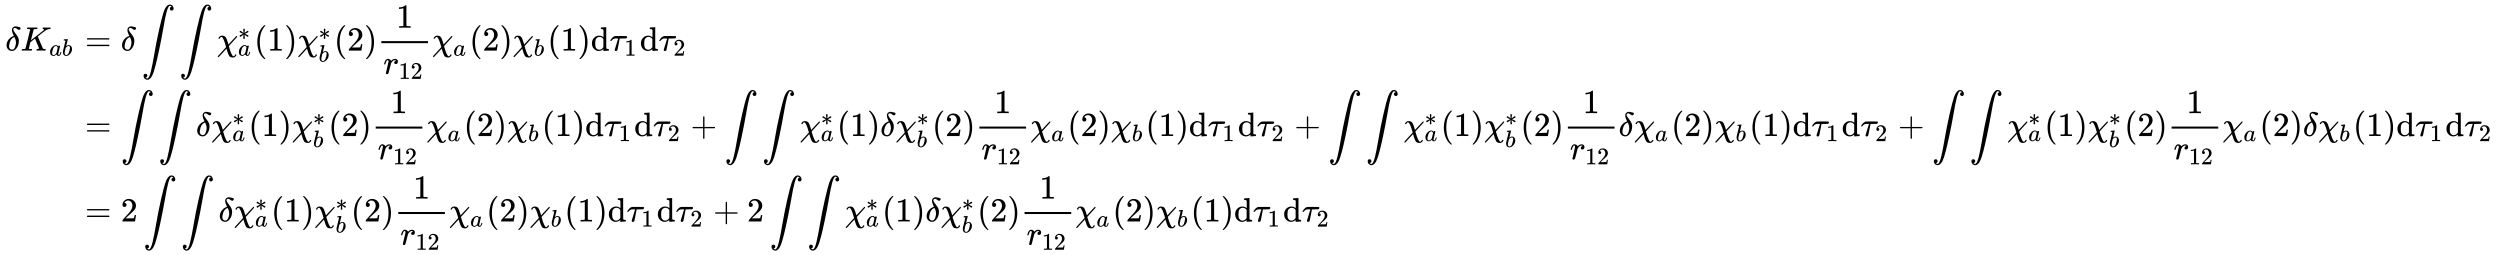<svg xmlns:xlink="http://www.w3.org/1999/xlink" width="171.6ex" height="17.509ex" style="vertical-align: -8.171ex;" viewBox="0 -4020.5 73883.1 7538.7" role="img" focusable="false" xmlns="http://www.w3.org/2000/svg" aria-labelledby="MathJax-SVG-1-Title">
<title id="MathJax-SVG-1-Title">{\displaystyle {\begin{aligned}\delta K_{ab}&amp;=\delta \int \int \chi _{a}^{*}(1)\chi _{b}^{*}(2){\frac {1}{r_{12}}}\chi _{a}(2)\chi _{b}(1)\mathrm {d} \tau _{1}\mathrm {d} \tau _{2}\\&amp;=\int \int \delta \chi _{a}^{*}(1)\chi _{b}^{*}(2){\frac {1}{r_{12}}}\chi _{a}(2)\chi _{b}(1)\mathrm {d} \tau _{1}\mathrm {d} \tau _{2}+\int \int \chi _{a}^{*}(1)\delta \chi _{b}^{*}(2){\frac {1}{r_{12}}}\chi _{a}(2)\chi _{b}(1)\mathrm {d} \tau _{1}\mathrm {d} \tau _{2}+\int \int \chi _{a}^{*}(1)\chi _{b}^{*}(2){\frac {1}{r_{12}}}\delta \chi _{a}(2)\chi _{b}(1)\mathrm {d} \tau _{1}\mathrm {d} \tau _{2}+\int \int \chi _{a}^{*}(1)\chi _{b}^{*}(2){\frac {1}{r_{12}}}\chi _{a}(2)\delta \chi _{b}(1)\mathrm {d} \tau _{1}\mathrm {d} \tau _{2}\\&amp;=2\int \int \delta \chi _{a}^{*}(1)\chi _{b}^{*}(2){\frac {1}{r_{12}}}\chi _{a}(2)\chi _{b}(1)\mathrm {d} \tau _{1}\mathrm {d} \tau _{2}+2\int \int \chi _{a}^{*}(1)\delta \chi _{b}^{*}(2){\frac {1}{r_{12}}}\chi _{a}(2)\chi _{b}(1)\mathrm {d} \tau _{1}\mathrm {d} \tau _{2}\end{aligned}}}</title>
<defs aria-hidden="true">
<path stroke-width="1" id="E1-MJMATHI-3B4" d="M195 609Q195 656 227 686T302 717Q319 716 351 709T407 697T433 690Q451 682 451 662Q451 644 438 628T403 612Q382 612 348 641T288 671T249 657T235 628Q235 584 334 463Q401 379 401 292Q401 169 340 80T205 -10H198Q127 -10 83 36T36 153Q36 286 151 382Q191 413 252 434Q252 435 245 449T230 481T214 521T201 566T195 609ZM112 130Q112 83 136 55T204 27Q233 27 256 51T291 111T309 178T316 232Q316 267 309 298T295 344T269 400L259 396Q215 381 183 342T137 256T118 179T112 130Z"></path>
<path stroke-width="1" id="E1-MJMATHI-4B" d="M285 628Q285 635 228 637Q205 637 198 638T191 647Q191 649 193 661Q199 681 203 682Q205 683 214 683H219Q260 681 355 681Q389 681 418 681T463 682T483 682Q500 682 500 674Q500 669 497 660Q496 658 496 654T495 648T493 644T490 641T486 639T479 638T470 637T456 637Q416 636 405 634T387 623L306 305Q307 305 490 449T678 597Q692 611 692 620Q692 635 667 637Q651 637 651 648Q651 650 654 662T659 677Q662 682 676 682Q680 682 711 681T791 680Q814 680 839 681T869 682Q889 682 889 672Q889 650 881 642Q878 637 862 637Q787 632 726 586Q710 576 656 534T556 455L509 418L518 396Q527 374 546 329T581 244Q656 67 661 61Q663 59 666 57Q680 47 717 46H738Q744 38 744 37T741 19Q737 6 731 0H720Q680 3 625 3Q503 3 488 0H478Q472 6 472 9T474 27Q478 40 480 43T491 46H494Q544 46 544 71Q544 75 517 141T485 216L427 354L359 301L291 248L268 155Q245 63 245 58Q245 51 253 49T303 46H334Q340 37 340 35Q340 19 333 5Q328 0 317 0Q314 0 280 1T180 2Q118 2 85 2T49 1Q31 1 31 11Q31 13 34 25Q38 41 42 43T65 46Q92 46 125 49Q139 52 144 61Q147 65 216 339T285 628Z"></path>
<path stroke-width="1" id="E1-MJMATHI-61" d="M33 157Q33 258 109 349T280 441Q331 441 370 392Q386 422 416 422Q429 422 439 414T449 394Q449 381 412 234T374 68Q374 43 381 35T402 26Q411 27 422 35Q443 55 463 131Q469 151 473 152Q475 153 483 153H487Q506 153 506 144Q506 138 501 117T481 63T449 13Q436 0 417 -8Q409 -10 393 -10Q359 -10 336 5T306 36L300 51Q299 52 296 50Q294 48 292 46Q233 -10 172 -10Q117 -10 75 30T33 157ZM351 328Q351 334 346 350T323 385T277 405Q242 405 210 374T160 293Q131 214 119 129Q119 126 119 118T118 106Q118 61 136 44T179 26Q217 26 254 59T298 110Q300 114 325 217T351 328Z"></path>
<path stroke-width="1" id="E1-MJMATHI-62" d="M73 647Q73 657 77 670T89 683Q90 683 161 688T234 694Q246 694 246 685T212 542Q204 508 195 472T180 418L176 399Q176 396 182 402Q231 442 283 442Q345 442 383 396T422 280Q422 169 343 79T173 -11Q123 -11 82 27T40 150V159Q40 180 48 217T97 414Q147 611 147 623T109 637Q104 637 101 637H96Q86 637 83 637T76 640T73 647ZM336 325V331Q336 405 275 405Q258 405 240 397T207 376T181 352T163 330L157 322L136 236Q114 150 114 114Q114 66 138 42Q154 26 178 26Q211 26 245 58Q270 81 285 114T318 219Q336 291 336 325Z"></path>
<path stroke-width="1" id="E1-MJMAIN-3D" d="M56 347Q56 360 70 367H707Q722 359 722 347Q722 336 708 328L390 327H72Q56 332 56 347ZM56 153Q56 168 72 173H708Q722 163 722 153Q722 140 707 133H70Q56 140 56 153Z"></path>
<path stroke-width="1" id="E1-MJSZ2-222B" d="M114 -798Q132 -824 165 -824H167Q195 -824 223 -764T275 -600T320 -391T362 -164Q365 -143 367 -133Q439 292 523 655T645 1127Q651 1145 655 1157T672 1201T699 1257T733 1306T777 1346T828 1360Q884 1360 912 1325T944 1245Q944 1220 932 1205T909 1186T887 1183Q866 1183 849 1198T832 1239Q832 1287 885 1296L882 1300Q879 1303 874 1307T866 1313Q851 1323 833 1323Q819 1323 807 1311T775 1255T736 1139T689 936T633 628Q574 293 510 -5T410 -437T355 -629Q278 -862 165 -862Q125 -862 92 -831T55 -746Q55 -711 74 -698T112 -685Q133 -685 150 -700T167 -741Q167 -789 114 -798Z"></path>
<path stroke-width="1" id="E1-MJMATHI-3C7" d="M576 -125Q576 -147 547 -175T487 -204H476Q394 -204 363 -157Q334 -114 293 26L284 59Q283 58 248 19T170 -66T92 -151T53 -191Q49 -194 43 -194Q36 -194 31 -189T25 -177T38 -154T151 -30L272 102L265 131Q189 405 135 405Q104 405 87 358Q86 351 68 351Q48 351 48 361Q48 369 56 386T89 423T148 442Q224 442 258 400Q276 375 297 320T330 222L341 180Q344 180 455 303T573 429Q579 431 582 431Q600 431 600 414Q600 407 587 392T477 270Q356 138 353 134L362 102Q392 -10 428 -89T490 -168Q504 -168 517 -156T536 -126Q539 -116 543 -115T557 -114T571 -115Q576 -118 576 -125Z"></path>
<path stroke-width="1" id="E1-MJMAIN-2217" d="M229 286Q216 420 216 436Q216 454 240 464Q241 464 245 464T251 465Q263 464 273 456T283 436Q283 419 277 356T270 286L328 328Q384 369 389 372T399 375Q412 375 423 365T435 338Q435 325 425 315Q420 312 357 282T289 250L355 219L425 184Q434 175 434 161Q434 146 425 136T401 125Q393 125 383 131T328 171L270 213Q283 79 283 63Q283 53 276 44T250 35Q231 35 224 44T216 63Q216 80 222 143T229 213L171 171Q115 130 110 127Q106 124 100 124Q87 124 76 134T64 161Q64 166 64 169T67 175T72 181T81 188T94 195T113 204T138 215T170 230T210 250L74 315Q65 324 65 338Q65 353 74 363T98 374Q106 374 116 368T171 328L229 286Z"></path>
<path stroke-width="1" id="E1-MJMAIN-28" d="M94 250Q94 319 104 381T127 488T164 576T202 643T244 695T277 729T302 750H315H319Q333 750 333 741Q333 738 316 720T275 667T226 581T184 443T167 250T184 58T225 -81T274 -167T316 -220T333 -241Q333 -250 318 -250H315H302L274 -226Q180 -141 137 -14T94 250Z"></path>
<path stroke-width="1" id="E1-MJMAIN-31" d="M213 578L200 573Q186 568 160 563T102 556H83V602H102Q149 604 189 617T245 641T273 663Q275 666 285 666Q294 666 302 660V361L303 61Q310 54 315 52T339 48T401 46H427V0H416Q395 3 257 3Q121 3 100 0H88V46H114Q136 46 152 46T177 47T193 50T201 52T207 57T213 61V578Z"></path>
<path stroke-width="1" id="E1-MJMAIN-29" d="M60 749L64 750Q69 750 74 750H86L114 726Q208 641 251 514T294 250Q294 182 284 119T261 12T224 -76T186 -143T145 -194T113 -227T90 -246Q87 -249 86 -250H74Q66 -250 63 -250T58 -247T55 -238Q56 -237 66 -225Q221 -64 221 250T66 725Q56 737 55 738Q55 746 60 749Z"></path>
<path stroke-width="1" id="E1-MJMAIN-32" d="M109 429Q82 429 66 447T50 491Q50 562 103 614T235 666Q326 666 387 610T449 465Q449 422 429 383T381 315T301 241Q265 210 201 149L142 93L218 92Q375 92 385 97Q392 99 409 186V189H449V186Q448 183 436 95T421 3V0H50V19V31Q50 38 56 46T86 81Q115 113 136 137Q145 147 170 174T204 211T233 244T261 278T284 308T305 340T320 369T333 401T340 431T343 464Q343 527 309 573T212 619Q179 619 154 602T119 569T109 550Q109 549 114 549Q132 549 151 535T170 489Q170 464 154 447T109 429Z"></path>
<path stroke-width="1" id="E1-MJMATHI-72" d="M21 287Q22 290 23 295T28 317T38 348T53 381T73 411T99 433T132 442Q161 442 183 430T214 408T225 388Q227 382 228 382T236 389Q284 441 347 441H350Q398 441 422 400Q430 381 430 363Q430 333 417 315T391 292T366 288Q346 288 334 299T322 328Q322 376 378 392Q356 405 342 405Q286 405 239 331Q229 315 224 298T190 165Q156 25 151 16Q138 -11 108 -11Q95 -11 87 -5T76 7T74 17Q74 30 114 189T154 366Q154 405 128 405Q107 405 92 377T68 316T57 280Q55 278 41 278H27Q21 284 21 287Z"></path>
<path stroke-width="1" id="E1-MJMAIN-64" d="M376 495Q376 511 376 535T377 568Q377 613 367 624T316 637H298V660Q298 683 300 683L310 684Q320 685 339 686T376 688Q393 689 413 690T443 693T454 694H457V390Q457 84 458 81Q461 61 472 55T517 46H535V0Q533 0 459 -5T380 -11H373V44L365 37Q307 -11 235 -11Q158 -11 96 50T34 215Q34 315 97 378T244 442Q319 442 376 393V495ZM373 342Q328 405 260 405Q211 405 173 369Q146 341 139 305T131 211Q131 155 138 120T173 59Q203 26 251 26Q322 26 373 103V342Z"></path>
<path stroke-width="1" id="E1-MJMATHI-3C4" d="M39 284Q18 284 18 294Q18 301 45 338T99 398Q134 425 164 429Q170 431 332 431Q492 431 497 429Q517 424 517 402Q517 388 508 376T485 360Q479 358 389 358T299 356Q298 355 283 274T251 109T233 20Q228 5 215 -4T186 -13Q153 -13 153 20V30L203 192Q214 228 227 272T248 336L254 357Q254 358 208 358Q206 358 197 358T183 359Q105 359 61 295Q56 287 53 286T39 284Z"></path>
<path stroke-width="1" id="E1-MJMAIN-2B" d="M56 237T56 250T70 270H369V420L370 570Q380 583 389 583Q402 583 409 568V270H707Q722 262 722 250T707 230H409V-68Q401 -82 391 -82H389H387Q375 -82 369 -68V230H70Q56 237 56 250Z"></path>
</defs>
<g stroke="currentColor" fill="currentColor" stroke-width="0" transform="matrix(1 0 0 -1 0 0)" aria-hidden="true">
<g transform="translate(167,0)">
<g transform="translate(-11,0)">
<g transform="translate(0,2525)">
 <use xlink:href="#E1-MJMATHI-3B4" x="0" y="0"></use>
<g transform="translate(451,0)">
 <use xlink:href="#E1-MJMATHI-4B" x="0" y="0"></use>
<g transform="translate(849,-150)">
 <use transform="scale(0.707)" xlink:href="#E1-MJMATHI-61" x="0" y="0"></use>
 <use transform="scale(0.707)" xlink:href="#E1-MJMATHI-62" x="529" y="0"></use>
</g>
</g>
</g>
</g>
<g transform="translate(2068,0)">
<g transform="translate(0,2525)">
 <use xlink:href="#E1-MJMAIN-3D" x="277" y="0"></use>
 <use xlink:href="#E1-MJMATHI-3B4" x="1334" y="0"></use>
 <use xlink:href="#E1-MJSZ2-222B" x="1952" y="0"></use>
 <use xlink:href="#E1-MJSZ2-222B" x="3063" y="0"></use>
<g transform="translate(4174,0)">
 <use xlink:href="#E1-MJMATHI-3C7" x="0" y="0"></use>
 <use transform="scale(0.707)" xlink:href="#E1-MJMAIN-2217" x="886" y="453"></use>
 <use transform="scale(0.707)" xlink:href="#E1-MJMATHI-61" x="886" y="-210"></use>
</g>
 <use xlink:href="#E1-MJMAIN-28" x="5275" y="0"></use>
 <use xlink:href="#E1-MJMAIN-31" x="5664" y="0"></use>
 <use xlink:href="#E1-MJMAIN-29" x="6165" y="0"></use>
<g transform="translate(6554,0)">
 <use xlink:href="#E1-MJMATHI-3C7" x="0" y="0"></use>
 <use transform="scale(0.707)" xlink:href="#E1-MJMAIN-2217" x="886" y="453"></use>
 <use transform="scale(0.707)" xlink:href="#E1-MJMATHI-62" x="886" y="-463"></use>
</g>
 <use xlink:href="#E1-MJMAIN-28" x="7635" y="0"></use>
 <use xlink:href="#E1-MJMAIN-32" x="8024" y="0"></use>
 <use xlink:href="#E1-MJMAIN-29" x="8525" y="0"></use>
<g transform="translate(8914,0)">
<g transform="translate(120,0)">
<rect stroke="none" width="1379" height="60" x="0" y="220"></rect>
 <use xlink:href="#E1-MJMAIN-31" x="439" y="676"></use>
<g transform="translate(60,-686)">
 <use xlink:href="#E1-MJMATHI-72" x="0" y="0"></use>
<g transform="translate(451,-150)">
 <use transform="scale(0.707)" xlink:href="#E1-MJMAIN-31"></use>
 <use transform="scale(0.707)" xlink:href="#E1-MJMAIN-32" x="500" y="0"></use>
</g>
</g>
</g>
</g>
<g transform="translate(10534,0)">
 <use xlink:href="#E1-MJMATHI-3C7" x="0" y="0"></use>
 <use transform="scale(0.707)" xlink:href="#E1-MJMATHI-61" x="886" y="-213"></use>
</g>
 <use xlink:href="#E1-MJMAIN-28" x="11635" y="0"></use>
 <use xlink:href="#E1-MJMAIN-32" x="12024" y="0"></use>
 <use xlink:href="#E1-MJMAIN-29" x="12525" y="0"></use>
<g transform="translate(12914,0)">
 <use xlink:href="#E1-MJMATHI-3C7" x="0" y="0"></use>
 <use transform="scale(0.707)" xlink:href="#E1-MJMATHI-62" x="886" y="-213"></use>
</g>
 <use xlink:href="#E1-MJMAIN-28" x="13944" y="0"></use>
 <use xlink:href="#E1-MJMAIN-31" x="14334" y="0"></use>
 <use xlink:href="#E1-MJMAIN-29" x="14834" y="0"></use>
 <use xlink:href="#E1-MJMAIN-64" x="15224" y="0"></use>
<g transform="translate(15780,0)">
 <use xlink:href="#E1-MJMATHI-3C4" x="0" y="0"></use>
 <use transform="scale(0.707)" xlink:href="#E1-MJMAIN-31" x="618" y="-213"></use>
</g>
 <use xlink:href="#E1-MJMAIN-64" x="16672" y="0"></use>
<g transform="translate(17228,0)">
 <use xlink:href="#E1-MJMATHI-3C4" x="0" y="0"></use>
 <use transform="scale(0.707)" xlink:href="#E1-MJMAIN-32" x="618" y="-213"></use>
</g>
</g>
 <use xlink:href="#E1-MJMAIN-3D" x="277" y="0"></use>
 <use xlink:href="#E1-MJSZ2-222B" x="1334" y="0"></use>
 <use xlink:href="#E1-MJSZ2-222B" x="2445" y="0"></use>
 <use xlink:href="#E1-MJMATHI-3B4" x="3556" y="0"></use>
<g transform="translate(4007,0)">
 <use xlink:href="#E1-MJMATHI-3C7" x="0" y="0"></use>
 <use transform="scale(0.707)" xlink:href="#E1-MJMAIN-2217" x="886" y="453"></use>
 <use transform="scale(0.707)" xlink:href="#E1-MJMATHI-61" x="886" y="-210"></use>
</g>
 <use xlink:href="#E1-MJMAIN-28" x="5108" y="0"></use>
 <use xlink:href="#E1-MJMAIN-31" x="5498" y="0"></use>
 <use xlink:href="#E1-MJMAIN-29" x="5998" y="0"></use>
<g transform="translate(6388,0)">
 <use xlink:href="#E1-MJMATHI-3C7" x="0" y="0"></use>
 <use transform="scale(0.707)" xlink:href="#E1-MJMAIN-2217" x="886" y="453"></use>
 <use transform="scale(0.707)" xlink:href="#E1-MJMATHI-62" x="886" y="-463"></use>
</g>
 <use xlink:href="#E1-MJMAIN-28" x="7468" y="0"></use>
 <use xlink:href="#E1-MJMAIN-32" x="7858" y="0"></use>
 <use xlink:href="#E1-MJMAIN-29" x="8358" y="0"></use>
<g transform="translate(8748,0)">
<g transform="translate(120,0)">
<rect stroke="none" width="1379" height="60" x="0" y="220"></rect>
 <use xlink:href="#E1-MJMAIN-31" x="439" y="676"></use>
<g transform="translate(60,-686)">
 <use xlink:href="#E1-MJMATHI-72" x="0" y="0"></use>
<g transform="translate(451,-150)">
 <use transform="scale(0.707)" xlink:href="#E1-MJMAIN-31"></use>
 <use transform="scale(0.707)" xlink:href="#E1-MJMAIN-32" x="500" y="0"></use>
</g>
</g>
</g>
</g>
<g transform="translate(10367,0)">
 <use xlink:href="#E1-MJMATHI-3C7" x="0" y="0"></use>
 <use transform="scale(0.707)" xlink:href="#E1-MJMATHI-61" x="886" y="-213"></use>
</g>
 <use xlink:href="#E1-MJMAIN-28" x="11468" y="0"></use>
 <use xlink:href="#E1-MJMAIN-32" x="11857" y="0"></use>
 <use xlink:href="#E1-MJMAIN-29" x="12358" y="0"></use>
<g transform="translate(12747,0)">
 <use xlink:href="#E1-MJMATHI-3C7" x="0" y="0"></use>
 <use transform="scale(0.707)" xlink:href="#E1-MJMATHI-62" x="886" y="-213"></use>
</g>
 <use xlink:href="#E1-MJMAIN-28" x="13778" y="0"></use>
 <use xlink:href="#E1-MJMAIN-31" x="14167" y="0"></use>
 <use xlink:href="#E1-MJMAIN-29" x="14668" y="0"></use>
 <use xlink:href="#E1-MJMAIN-64" x="15057" y="0"></use>
<g transform="translate(15614,0)">
 <use xlink:href="#E1-MJMATHI-3C4" x="0" y="0"></use>
 <use transform="scale(0.707)" xlink:href="#E1-MJMAIN-31" x="618" y="-213"></use>
</g>
 <use xlink:href="#E1-MJMAIN-64" x="16505" y="0"></use>
<g transform="translate(17062,0)">
 <use xlink:href="#E1-MJMATHI-3C4" x="0" y="0"></use>
 <use transform="scale(0.707)" xlink:href="#E1-MJMAIN-32" x="618" y="-213"></use>
</g>
 <use xlink:href="#E1-MJMAIN-2B" x="18175" y="0"></use>
 <use xlink:href="#E1-MJSZ2-222B" x="19176" y="0"></use>
 <use xlink:href="#E1-MJSZ2-222B" x="20287" y="0"></use>
<g transform="translate(21398,0)">
 <use xlink:href="#E1-MJMATHI-3C7" x="0" y="0"></use>
 <use transform="scale(0.707)" xlink:href="#E1-MJMAIN-2217" x="886" y="453"></use>
 <use transform="scale(0.707)" xlink:href="#E1-MJMATHI-61" x="886" y="-210"></use>
</g>
 <use xlink:href="#E1-MJMAIN-28" x="22499" y="0"></use>
 <use xlink:href="#E1-MJMAIN-31" x="22889" y="0"></use>
 <use xlink:href="#E1-MJMAIN-29" x="23389" y="0"></use>
 <use xlink:href="#E1-MJMATHI-3B4" x="23779" y="0"></use>
<g transform="translate(24230,0)">
 <use xlink:href="#E1-MJMATHI-3C7" x="0" y="0"></use>
 <use transform="scale(0.707)" xlink:href="#E1-MJMAIN-2217" x="886" y="453"></use>
 <use transform="scale(0.707)" xlink:href="#E1-MJMATHI-62" x="886" y="-463"></use>
</g>
 <use xlink:href="#E1-MJMAIN-28" x="25311" y="0"></use>
 <use xlink:href="#E1-MJMAIN-32" x="25700" y="0"></use>
 <use xlink:href="#E1-MJMAIN-29" x="26201" y="0"></use>
<g transform="translate(26590,0)">
<g transform="translate(120,0)">
<rect stroke="none" width="1379" height="60" x="0" y="220"></rect>
 <use xlink:href="#E1-MJMAIN-31" x="439" y="676"></use>
<g transform="translate(60,-686)">
 <use xlink:href="#E1-MJMATHI-72" x="0" y="0"></use>
<g transform="translate(451,-150)">
 <use transform="scale(0.707)" xlink:href="#E1-MJMAIN-31"></use>
 <use transform="scale(0.707)" xlink:href="#E1-MJMAIN-32" x="500" y="0"></use>
</g>
</g>
</g>
</g>
<g transform="translate(28209,0)">
 <use xlink:href="#E1-MJMATHI-3C7" x="0" y="0"></use>
 <use transform="scale(0.707)" xlink:href="#E1-MJMATHI-61" x="886" y="-213"></use>
</g>
 <use xlink:href="#E1-MJMAIN-28" x="29310" y="0"></use>
 <use xlink:href="#E1-MJMAIN-32" x="29700" y="0"></use>
 <use xlink:href="#E1-MJMAIN-29" x="30200" y="0"></use>
<g transform="translate(30590,0)">
 <use xlink:href="#E1-MJMATHI-3C7" x="0" y="0"></use>
 <use transform="scale(0.707)" xlink:href="#E1-MJMATHI-62" x="886" y="-213"></use>
</g>
 <use xlink:href="#E1-MJMAIN-28" x="31620" y="0"></use>
 <use xlink:href="#E1-MJMAIN-31" x="32009" y="0"></use>
 <use xlink:href="#E1-MJMAIN-29" x="32510" y="0"></use>
 <use xlink:href="#E1-MJMAIN-64" x="32899" y="0"></use>
<g transform="translate(33456,0)">
 <use xlink:href="#E1-MJMATHI-3C4" x="0" y="0"></use>
 <use transform="scale(0.707)" xlink:href="#E1-MJMAIN-31" x="618" y="-213"></use>
</g>
 <use xlink:href="#E1-MJMAIN-64" x="34347" y="0"></use>
<g transform="translate(34904,0)">
 <use xlink:href="#E1-MJMATHI-3C4" x="0" y="0"></use>
 <use transform="scale(0.707)" xlink:href="#E1-MJMAIN-32" x="618" y="-213"></use>
</g>
 <use xlink:href="#E1-MJMAIN-2B" x="36018" y="0"></use>
 <use xlink:href="#E1-MJSZ2-222B" x="37018" y="0"></use>
 <use xlink:href="#E1-MJSZ2-222B" x="38129" y="0"></use>
<g transform="translate(39241,0)">
 <use xlink:href="#E1-MJMATHI-3C7" x="0" y="0"></use>
 <use transform="scale(0.707)" xlink:href="#E1-MJMAIN-2217" x="886" y="453"></use>
 <use transform="scale(0.707)" xlink:href="#E1-MJMATHI-61" x="886" y="-210"></use>
</g>
 <use xlink:href="#E1-MJMAIN-28" x="40341" y="0"></use>
 <use xlink:href="#E1-MJMAIN-31" x="40731" y="0"></use>
 <use xlink:href="#E1-MJMAIN-29" x="41231" y="0"></use>
<g transform="translate(41621,0)">
 <use xlink:href="#E1-MJMATHI-3C7" x="0" y="0"></use>
 <use transform="scale(0.707)" xlink:href="#E1-MJMAIN-2217" x="886" y="453"></use>
 <use transform="scale(0.707)" xlink:href="#E1-MJMATHI-62" x="886" y="-463"></use>
</g>
 <use xlink:href="#E1-MJMAIN-28" x="42701" y="0"></use>
 <use xlink:href="#E1-MJMAIN-32" x="43091" y="0"></use>
 <use xlink:href="#E1-MJMAIN-29" x="43591" y="0"></use>
<g transform="translate(43981,0)">
<g transform="translate(120,0)">
<rect stroke="none" width="1379" height="60" x="0" y="220"></rect>
 <use xlink:href="#E1-MJMAIN-31" x="439" y="676"></use>
<g transform="translate(60,-686)">
 <use xlink:href="#E1-MJMATHI-72" x="0" y="0"></use>
<g transform="translate(451,-150)">
 <use transform="scale(0.707)" xlink:href="#E1-MJMAIN-31"></use>
 <use transform="scale(0.707)" xlink:href="#E1-MJMAIN-32" x="500" y="0"></use>
</g>
</g>
</g>
</g>
 <use xlink:href="#E1-MJMATHI-3B4" x="45600" y="0"></use>
<g transform="translate(46052,0)">
 <use xlink:href="#E1-MJMATHI-3C7" x="0" y="0"></use>
 <use transform="scale(0.707)" xlink:href="#E1-MJMATHI-61" x="886" y="-213"></use>
</g>
 <use xlink:href="#E1-MJMAIN-28" x="47153" y="0"></use>
 <use xlink:href="#E1-MJMAIN-32" x="47542" y="0"></use>
 <use xlink:href="#E1-MJMAIN-29" x="48043" y="0"></use>
<g transform="translate(48432,0)">
 <use xlink:href="#E1-MJMATHI-3C7" x="0" y="0"></use>
 <use transform="scale(0.707)" xlink:href="#E1-MJMATHI-62" x="886" y="-213"></use>
</g>
 <use xlink:href="#E1-MJMAIN-28" x="49462" y="0"></use>
 <use xlink:href="#E1-MJMAIN-31" x="49852" y="0"></use>
 <use xlink:href="#E1-MJMAIN-29" x="50352" y="0"></use>
 <use xlink:href="#E1-MJMAIN-64" x="50742" y="0"></use>
<g transform="translate(51298,0)">
 <use xlink:href="#E1-MJMATHI-3C4" x="0" y="0"></use>
 <use transform="scale(0.707)" xlink:href="#E1-MJMAIN-31" x="618" y="-213"></use>
</g>
 <use xlink:href="#E1-MJMAIN-64" x="52190" y="0"></use>
<g transform="translate(52746,0)">
 <use xlink:href="#E1-MJMATHI-3C4" x="0" y="0"></use>
 <use transform="scale(0.707)" xlink:href="#E1-MJMAIN-32" x="618" y="-213"></use>
</g>
 <use xlink:href="#E1-MJMAIN-2B" x="53860" y="0"></use>
 <use xlink:href="#E1-MJSZ2-222B" x="54861" y="0"></use>
 <use xlink:href="#E1-MJSZ2-222B" x="55972" y="0"></use>
<g transform="translate(57083,0)">
 <use xlink:href="#E1-MJMATHI-3C7" x="0" y="0"></use>
 <use transform="scale(0.707)" xlink:href="#E1-MJMAIN-2217" x="886" y="453"></use>
 <use transform="scale(0.707)" xlink:href="#E1-MJMATHI-61" x="886" y="-210"></use>
</g>
 <use xlink:href="#E1-MJMAIN-28" x="58184" y="0"></use>
 <use xlink:href="#E1-MJMAIN-31" x="58573" y="0"></use>
 <use xlink:href="#E1-MJMAIN-29" x="59074" y="0"></use>
<g transform="translate(59463,0)">
 <use xlink:href="#E1-MJMATHI-3C7" x="0" y="0"></use>
 <use transform="scale(0.707)" xlink:href="#E1-MJMAIN-2217" x="886" y="453"></use>
 <use transform="scale(0.707)" xlink:href="#E1-MJMATHI-62" x="886" y="-463"></use>
</g>
 <use xlink:href="#E1-MJMAIN-28" x="60544" y="0"></use>
 <use xlink:href="#E1-MJMAIN-32" x="60933" y="0"></use>
 <use xlink:href="#E1-MJMAIN-29" x="61434" y="0"></use>
<g transform="translate(61823,0)">
<g transform="translate(120,0)">
<rect stroke="none" width="1379" height="60" x="0" y="220"></rect>
 <use xlink:href="#E1-MJMAIN-31" x="439" y="676"></use>
<g transform="translate(60,-686)">
 <use xlink:href="#E1-MJMATHI-72" x="0" y="0"></use>
<g transform="translate(451,-150)">
 <use transform="scale(0.707)" xlink:href="#E1-MJMAIN-31"></use>
 <use transform="scale(0.707)" xlink:href="#E1-MJMAIN-32" x="500" y="0"></use>
</g>
</g>
</g>
</g>
<g transform="translate(63443,0)">
 <use xlink:href="#E1-MJMATHI-3C7" x="0" y="0"></use>
 <use transform="scale(0.707)" xlink:href="#E1-MJMATHI-61" x="886" y="-213"></use>
</g>
 <use xlink:href="#E1-MJMAIN-28" x="64543" y="0"></use>
 <use xlink:href="#E1-MJMAIN-32" x="64933" y="0"></use>
 <use xlink:href="#E1-MJMAIN-29" x="65433" y="0"></use>
 <use xlink:href="#E1-MJMATHI-3B4" x="65823" y="0"></use>
<g transform="translate(66274,0)">
 <use xlink:href="#E1-MJMATHI-3C7" x="0" y="0"></use>
 <use transform="scale(0.707)" xlink:href="#E1-MJMATHI-62" x="886" y="-213"></use>
</g>
 <use xlink:href="#E1-MJMAIN-28" x="67305" y="0"></use>
 <use xlink:href="#E1-MJMAIN-31" x="67694" y="0"></use>
 <use xlink:href="#E1-MJMAIN-29" x="68195" y="0"></use>
 <use xlink:href="#E1-MJMAIN-64" x="68584" y="0"></use>
<g transform="translate(69141,0)">
 <use xlink:href="#E1-MJMATHI-3C4" x="0" y="0"></use>
 <use transform="scale(0.707)" xlink:href="#E1-MJMAIN-31" x="618" y="-213"></use>
</g>
 <use xlink:href="#E1-MJMAIN-64" x="70032" y="0"></use>
<g transform="translate(70589,0)">
 <use xlink:href="#E1-MJMATHI-3C4" x="0" y="0"></use>
 <use transform="scale(0.707)" xlink:href="#E1-MJMAIN-32" x="618" y="-213"></use>
</g>
<g transform="translate(0,-2525)">
 <use xlink:href="#E1-MJMAIN-3D" x="277" y="0"></use>
 <use xlink:href="#E1-MJMAIN-32" x="1334" y="0"></use>
 <use xlink:href="#E1-MJSZ2-222B" x="2001" y="0"></use>
 <use xlink:href="#E1-MJSZ2-222B" x="3112" y="0"></use>
 <use xlink:href="#E1-MJMATHI-3B4" x="4223" y="0"></use>
<g transform="translate(4675,0)">
 <use xlink:href="#E1-MJMATHI-3C7" x="0" y="0"></use>
 <use transform="scale(0.707)" xlink:href="#E1-MJMAIN-2217" x="886" y="453"></use>
 <use transform="scale(0.707)" xlink:href="#E1-MJMATHI-61" x="886" y="-210"></use>
</g>
 <use xlink:href="#E1-MJMAIN-28" x="5775" y="0"></use>
 <use xlink:href="#E1-MJMAIN-31" x="6165" y="0"></use>
 <use xlink:href="#E1-MJMAIN-29" x="6665" y="0"></use>
<g transform="translate(7055,0)">
 <use xlink:href="#E1-MJMATHI-3C7" x="0" y="0"></use>
 <use transform="scale(0.707)" xlink:href="#E1-MJMAIN-2217" x="886" y="453"></use>
 <use transform="scale(0.707)" xlink:href="#E1-MJMATHI-62" x="886" y="-463"></use>
</g>
 <use xlink:href="#E1-MJMAIN-28" x="8135" y="0"></use>
 <use xlink:href="#E1-MJMAIN-32" x="8525" y="0"></use>
 <use xlink:href="#E1-MJMAIN-29" x="9025" y="0"></use>
<g transform="translate(9415,0)">
<g transform="translate(120,0)">
<rect stroke="none" width="1379" height="60" x="0" y="220"></rect>
 <use xlink:href="#E1-MJMAIN-31" x="439" y="676"></use>
<g transform="translate(60,-686)">
 <use xlink:href="#E1-MJMATHI-72" x="0" y="0"></use>
<g transform="translate(451,-150)">
 <use transform="scale(0.707)" xlink:href="#E1-MJMAIN-31"></use>
 <use transform="scale(0.707)" xlink:href="#E1-MJMAIN-32" x="500" y="0"></use>
</g>
</g>
</g>
</g>
<g transform="translate(11034,0)">
 <use xlink:href="#E1-MJMATHI-3C7" x="0" y="0"></use>
 <use transform="scale(0.707)" xlink:href="#E1-MJMATHI-61" x="886" y="-213"></use>
</g>
 <use xlink:href="#E1-MJMAIN-28" x="12135" y="0"></use>
 <use xlink:href="#E1-MJMAIN-32" x="12525" y="0"></use>
 <use xlink:href="#E1-MJMAIN-29" x="13025" y="0"></use>
<g transform="translate(13415,0)">
 <use xlink:href="#E1-MJMATHI-3C7" x="0" y="0"></use>
 <use transform="scale(0.707)" xlink:href="#E1-MJMATHI-62" x="886" y="-213"></use>
</g>
 <use xlink:href="#E1-MJMAIN-28" x="14445" y="0"></use>
 <use xlink:href="#E1-MJMAIN-31" x="14834" y="0"></use>
 <use xlink:href="#E1-MJMAIN-29" x="15335" y="0"></use>
 <use xlink:href="#E1-MJMAIN-64" x="15724" y="0"></use>
<g transform="translate(16281,0)">
 <use xlink:href="#E1-MJMATHI-3C4" x="0" y="0"></use>
 <use transform="scale(0.707)" xlink:href="#E1-MJMAIN-31" x="618" y="-213"></use>
</g>
 <use xlink:href="#E1-MJMAIN-64" x="17172" y="0"></use>
<g transform="translate(17729,0)">
 <use xlink:href="#E1-MJMATHI-3C4" x="0" y="0"></use>
 <use transform="scale(0.707)" xlink:href="#E1-MJMAIN-32" x="618" y="-213"></use>
</g>
 <use xlink:href="#E1-MJMAIN-2B" x="18842" y="0"></use>
 <use xlink:href="#E1-MJMAIN-32" x="19843" y="0"></use>
 <use xlink:href="#E1-MJSZ2-222B" x="20510" y="0"></use>
 <use xlink:href="#E1-MJSZ2-222B" x="21621" y="0"></use>
<g transform="translate(22733,0)">
 <use xlink:href="#E1-MJMATHI-3C7" x="0" y="0"></use>
 <use transform="scale(0.707)" xlink:href="#E1-MJMAIN-2217" x="886" y="453"></use>
 <use transform="scale(0.707)" xlink:href="#E1-MJMATHI-61" x="886" y="-210"></use>
</g>
 <use xlink:href="#E1-MJMAIN-28" x="23833" y="0"></use>
 <use xlink:href="#E1-MJMAIN-31" x="24223" y="0"></use>
 <use xlink:href="#E1-MJMAIN-29" x="24723" y="0"></use>
 <use xlink:href="#E1-MJMATHI-3B4" x="25113" y="0"></use>
<g transform="translate(25564,0)">
 <use xlink:href="#E1-MJMATHI-3C7" x="0" y="0"></use>
 <use transform="scale(0.707)" xlink:href="#E1-MJMAIN-2217" x="886" y="453"></use>
 <use transform="scale(0.707)" xlink:href="#E1-MJMATHI-62" x="886" y="-463"></use>
</g>
 <use xlink:href="#E1-MJMAIN-28" x="26645" y="0"></use>
 <use xlink:href="#E1-MJMAIN-32" x="27034" y="0"></use>
 <use xlink:href="#E1-MJMAIN-29" x="27535" y="0"></use>
<g transform="translate(27924,0)">
<g transform="translate(120,0)">
<rect stroke="none" width="1379" height="60" x="0" y="220"></rect>
 <use xlink:href="#E1-MJMAIN-31" x="439" y="676"></use>
<g transform="translate(60,-686)">
 <use xlink:href="#E1-MJMATHI-72" x="0" y="0"></use>
<g transform="translate(451,-150)">
 <use transform="scale(0.707)" xlink:href="#E1-MJMAIN-31"></use>
 <use transform="scale(0.707)" xlink:href="#E1-MJMAIN-32" x="500" y="0"></use>
</g>
</g>
</g>
</g>
<g transform="translate(29544,0)">
 <use xlink:href="#E1-MJMATHI-3C7" x="0" y="0"></use>
 <use transform="scale(0.707)" xlink:href="#E1-MJMATHI-61" x="886" y="-213"></use>
</g>
 <use xlink:href="#E1-MJMAIN-28" x="30645" y="0"></use>
 <use xlink:href="#E1-MJMAIN-32" x="31034" y="0"></use>
 <use xlink:href="#E1-MJMAIN-29" x="31535" y="0"></use>
<g transform="translate(31924,0)">
 <use xlink:href="#E1-MJMATHI-3C7" x="0" y="0"></use>
 <use transform="scale(0.707)" xlink:href="#E1-MJMATHI-62" x="886" y="-213"></use>
</g>
 <use xlink:href="#E1-MJMAIN-28" x="32954" y="0"></use>
 <use xlink:href="#E1-MJMAIN-31" x="33344" y="0"></use>
 <use xlink:href="#E1-MJMAIN-29" x="33844" y="0"></use>
 <use xlink:href="#E1-MJMAIN-64" x="34234" y="0"></use>
<g transform="translate(34790,0)">
 <use xlink:href="#E1-MJMATHI-3C4" x="0" y="0"></use>
 <use transform="scale(0.707)" xlink:href="#E1-MJMAIN-31" x="618" y="-213"></use>
</g>
 <use xlink:href="#E1-MJMAIN-64" x="35682" y="0"></use>
<g transform="translate(36238,0)">
 <use xlink:href="#E1-MJMATHI-3C4" x="0" y="0"></use>
 <use transform="scale(0.707)" xlink:href="#E1-MJMAIN-32" x="618" y="-213"></use>
</g>
</g>
</g>
</g>
</g>
</svg>